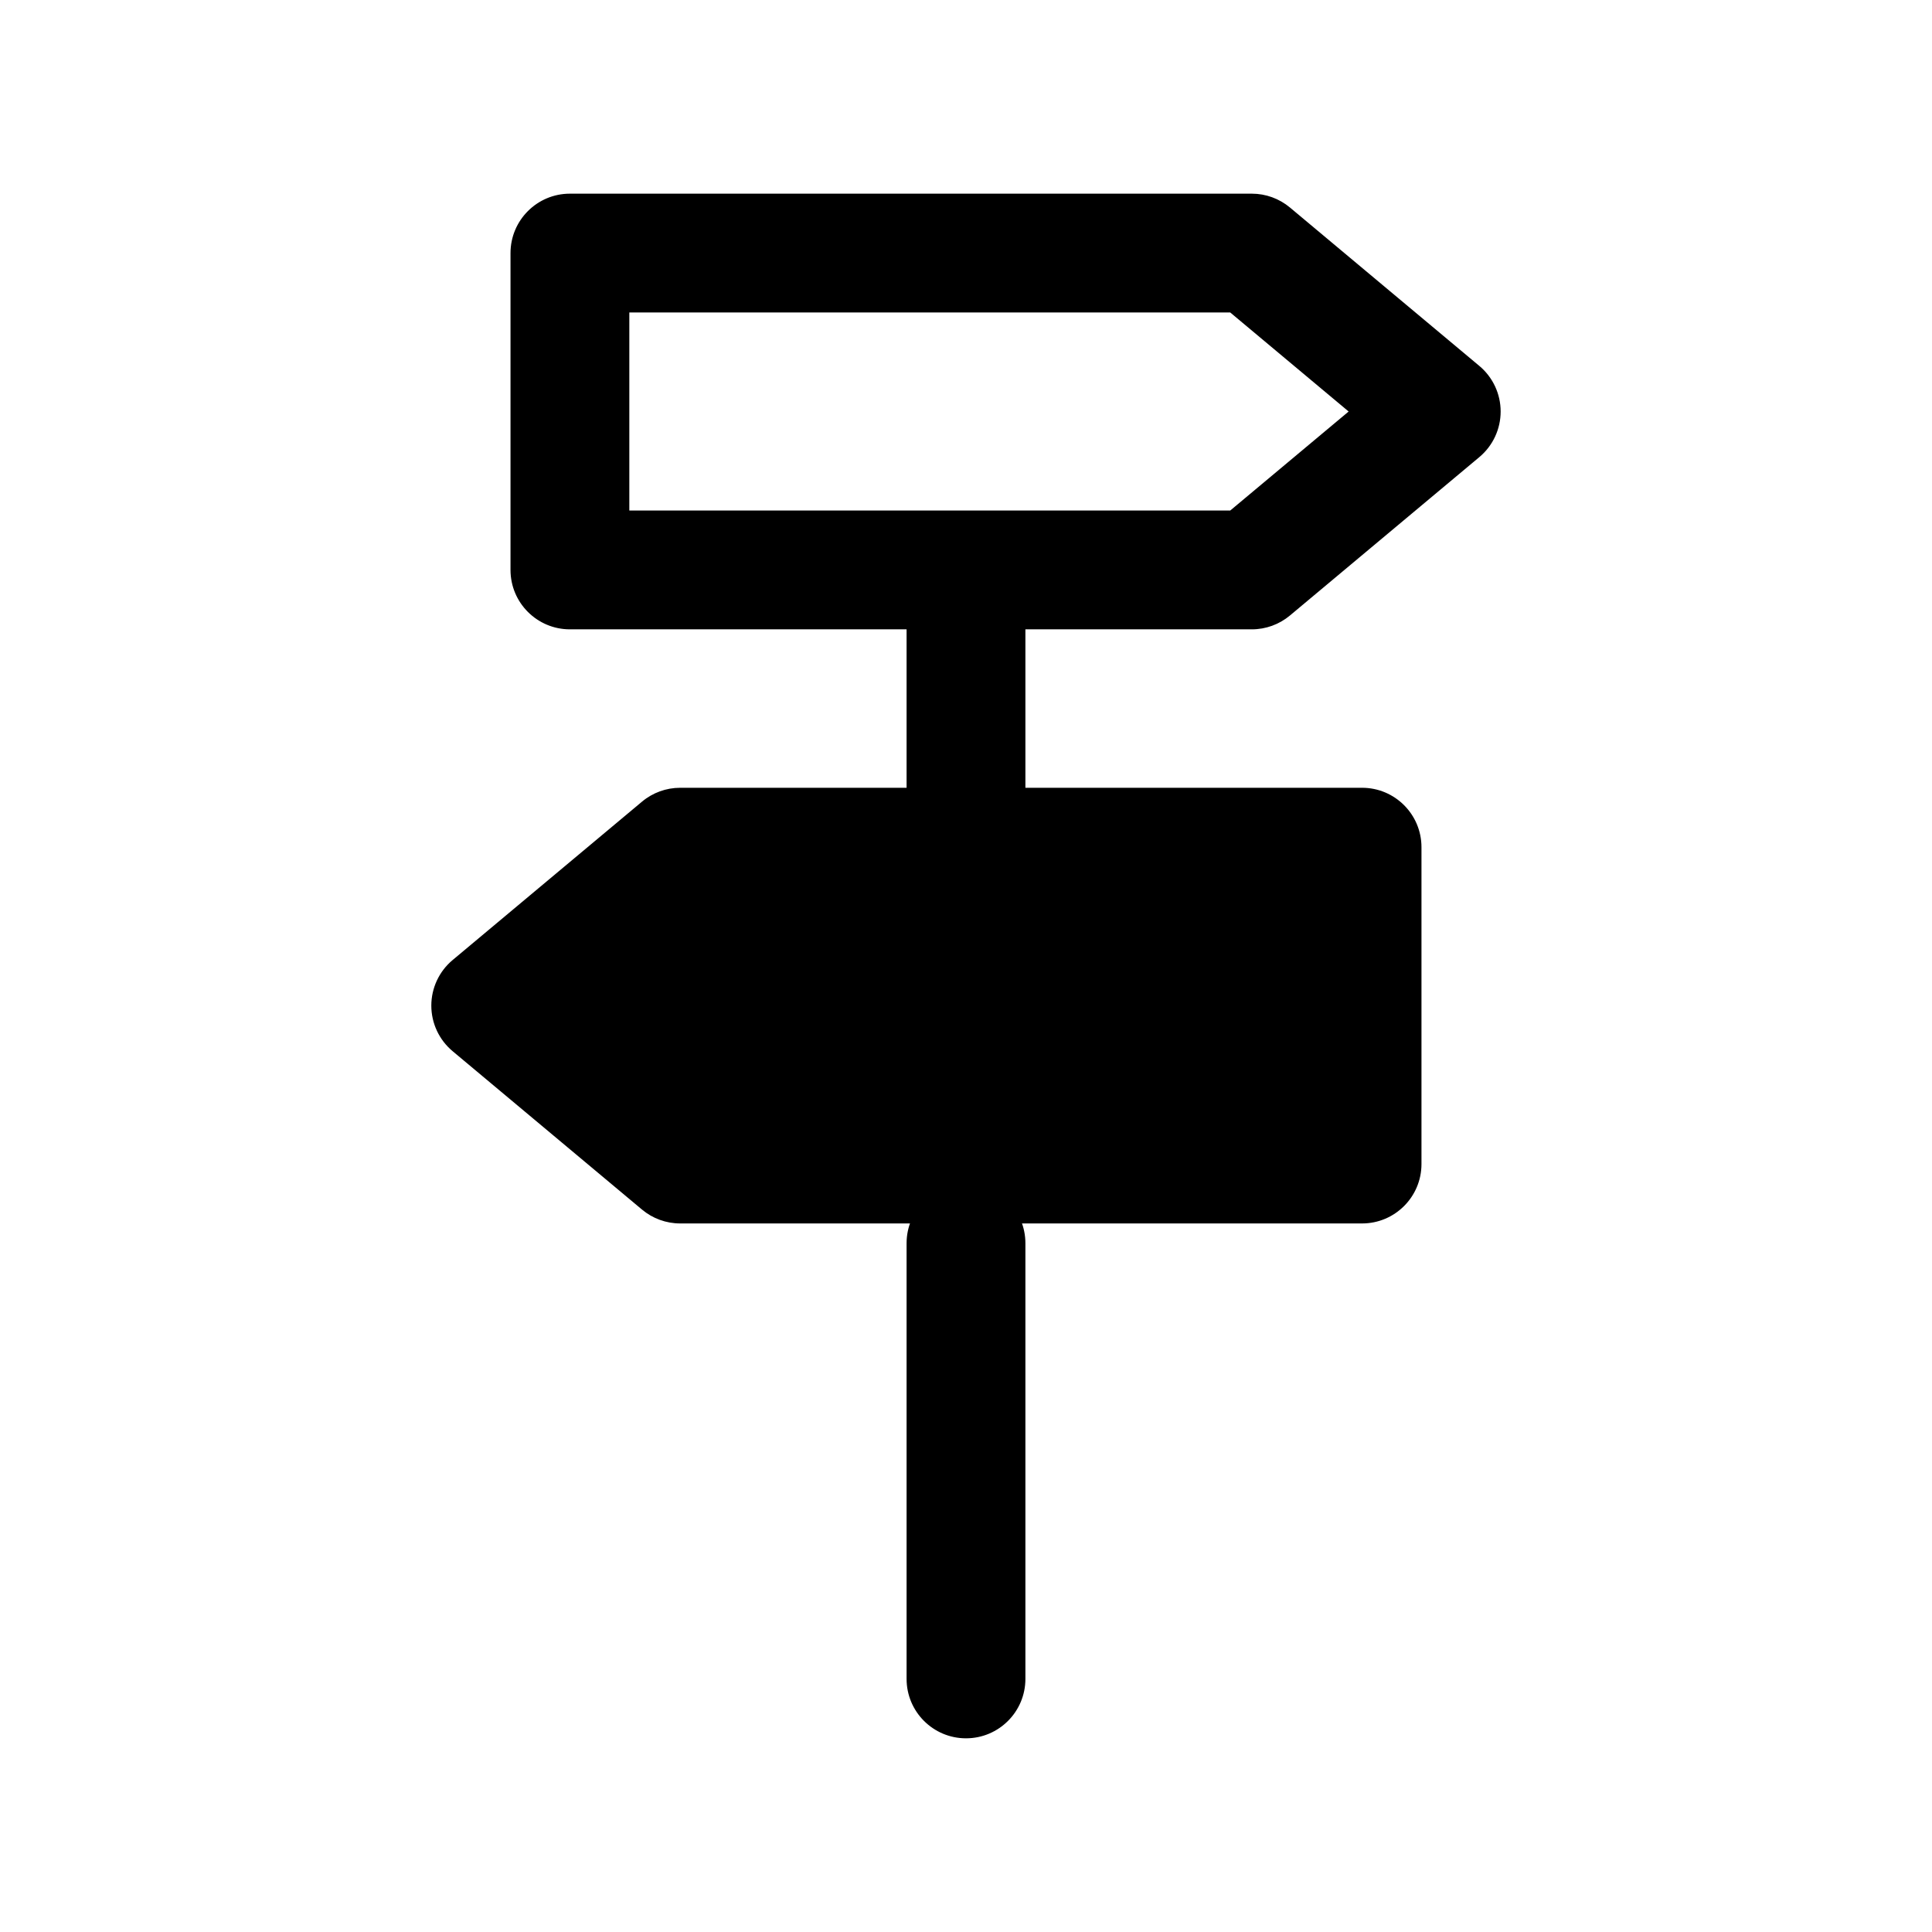 <?xml version="1.0" encoding="UTF-8"?>
<!-- Uploaded to: ICON Repo, www.iconrepo.com, Generator: ICON Repo Mixer Tools -->
<svg fill="#000000" width="800px" height="800px" version="1.1" viewBox="144 144 512 512" xmlns="http://www.w3.org/2000/svg">
 <g fill-rule="evenodd">
  <path d="m279.29 211.07c0-8.695 7.051-15.746 15.746-15.746h180.71c3.691 0 7.266 1.301 10.102 3.668l50.195 41.984c3.578 2.992 5.644 7.414 5.644 12.078 0 4.664-2.066 9.086-5.644 12.078l-50.195 41.98c-2.836 2.371-6.41 3.668-10.102 3.668h-180.71c-8.695 0-15.746-7.047-15.746-15.742zm31.488 15.742v52.48h159.25l31.375-26.238-31.375-26.242z"/>
  <path d="m504.96 352.77c8.695 0 15.746 7.051 15.746 15.746v83.969c0 8.691-7.051 15.742-15.746 15.742h-180.71c-3.695 0-7.269-1.297-10.102-3.668l-50.199-41.984c-3.578-2.992-5.644-7.414-5.644-12.074 0-4.664 2.066-9.086 5.644-12.078l50.199-41.984c2.832-2.371 6.406-3.668 10.102-3.668z"/>
  <path d="m400 289.79c8.695 0 15.742 7.051 15.742 15.746v52.48c0 8.695-7.047 15.742-15.742 15.742s-15.746-7.047-15.746-15.742v-52.48c0-8.695 7.051-15.746 15.746-15.746zm0 167.94c8.695 0 15.742 7.051 15.742 15.746v115.45c0 8.695-7.047 15.746-15.742 15.746s-15.746-7.051-15.746-15.746v-115.45c0-8.695 7.051-15.746 15.746-15.746z"/>
 </g>
</svg>